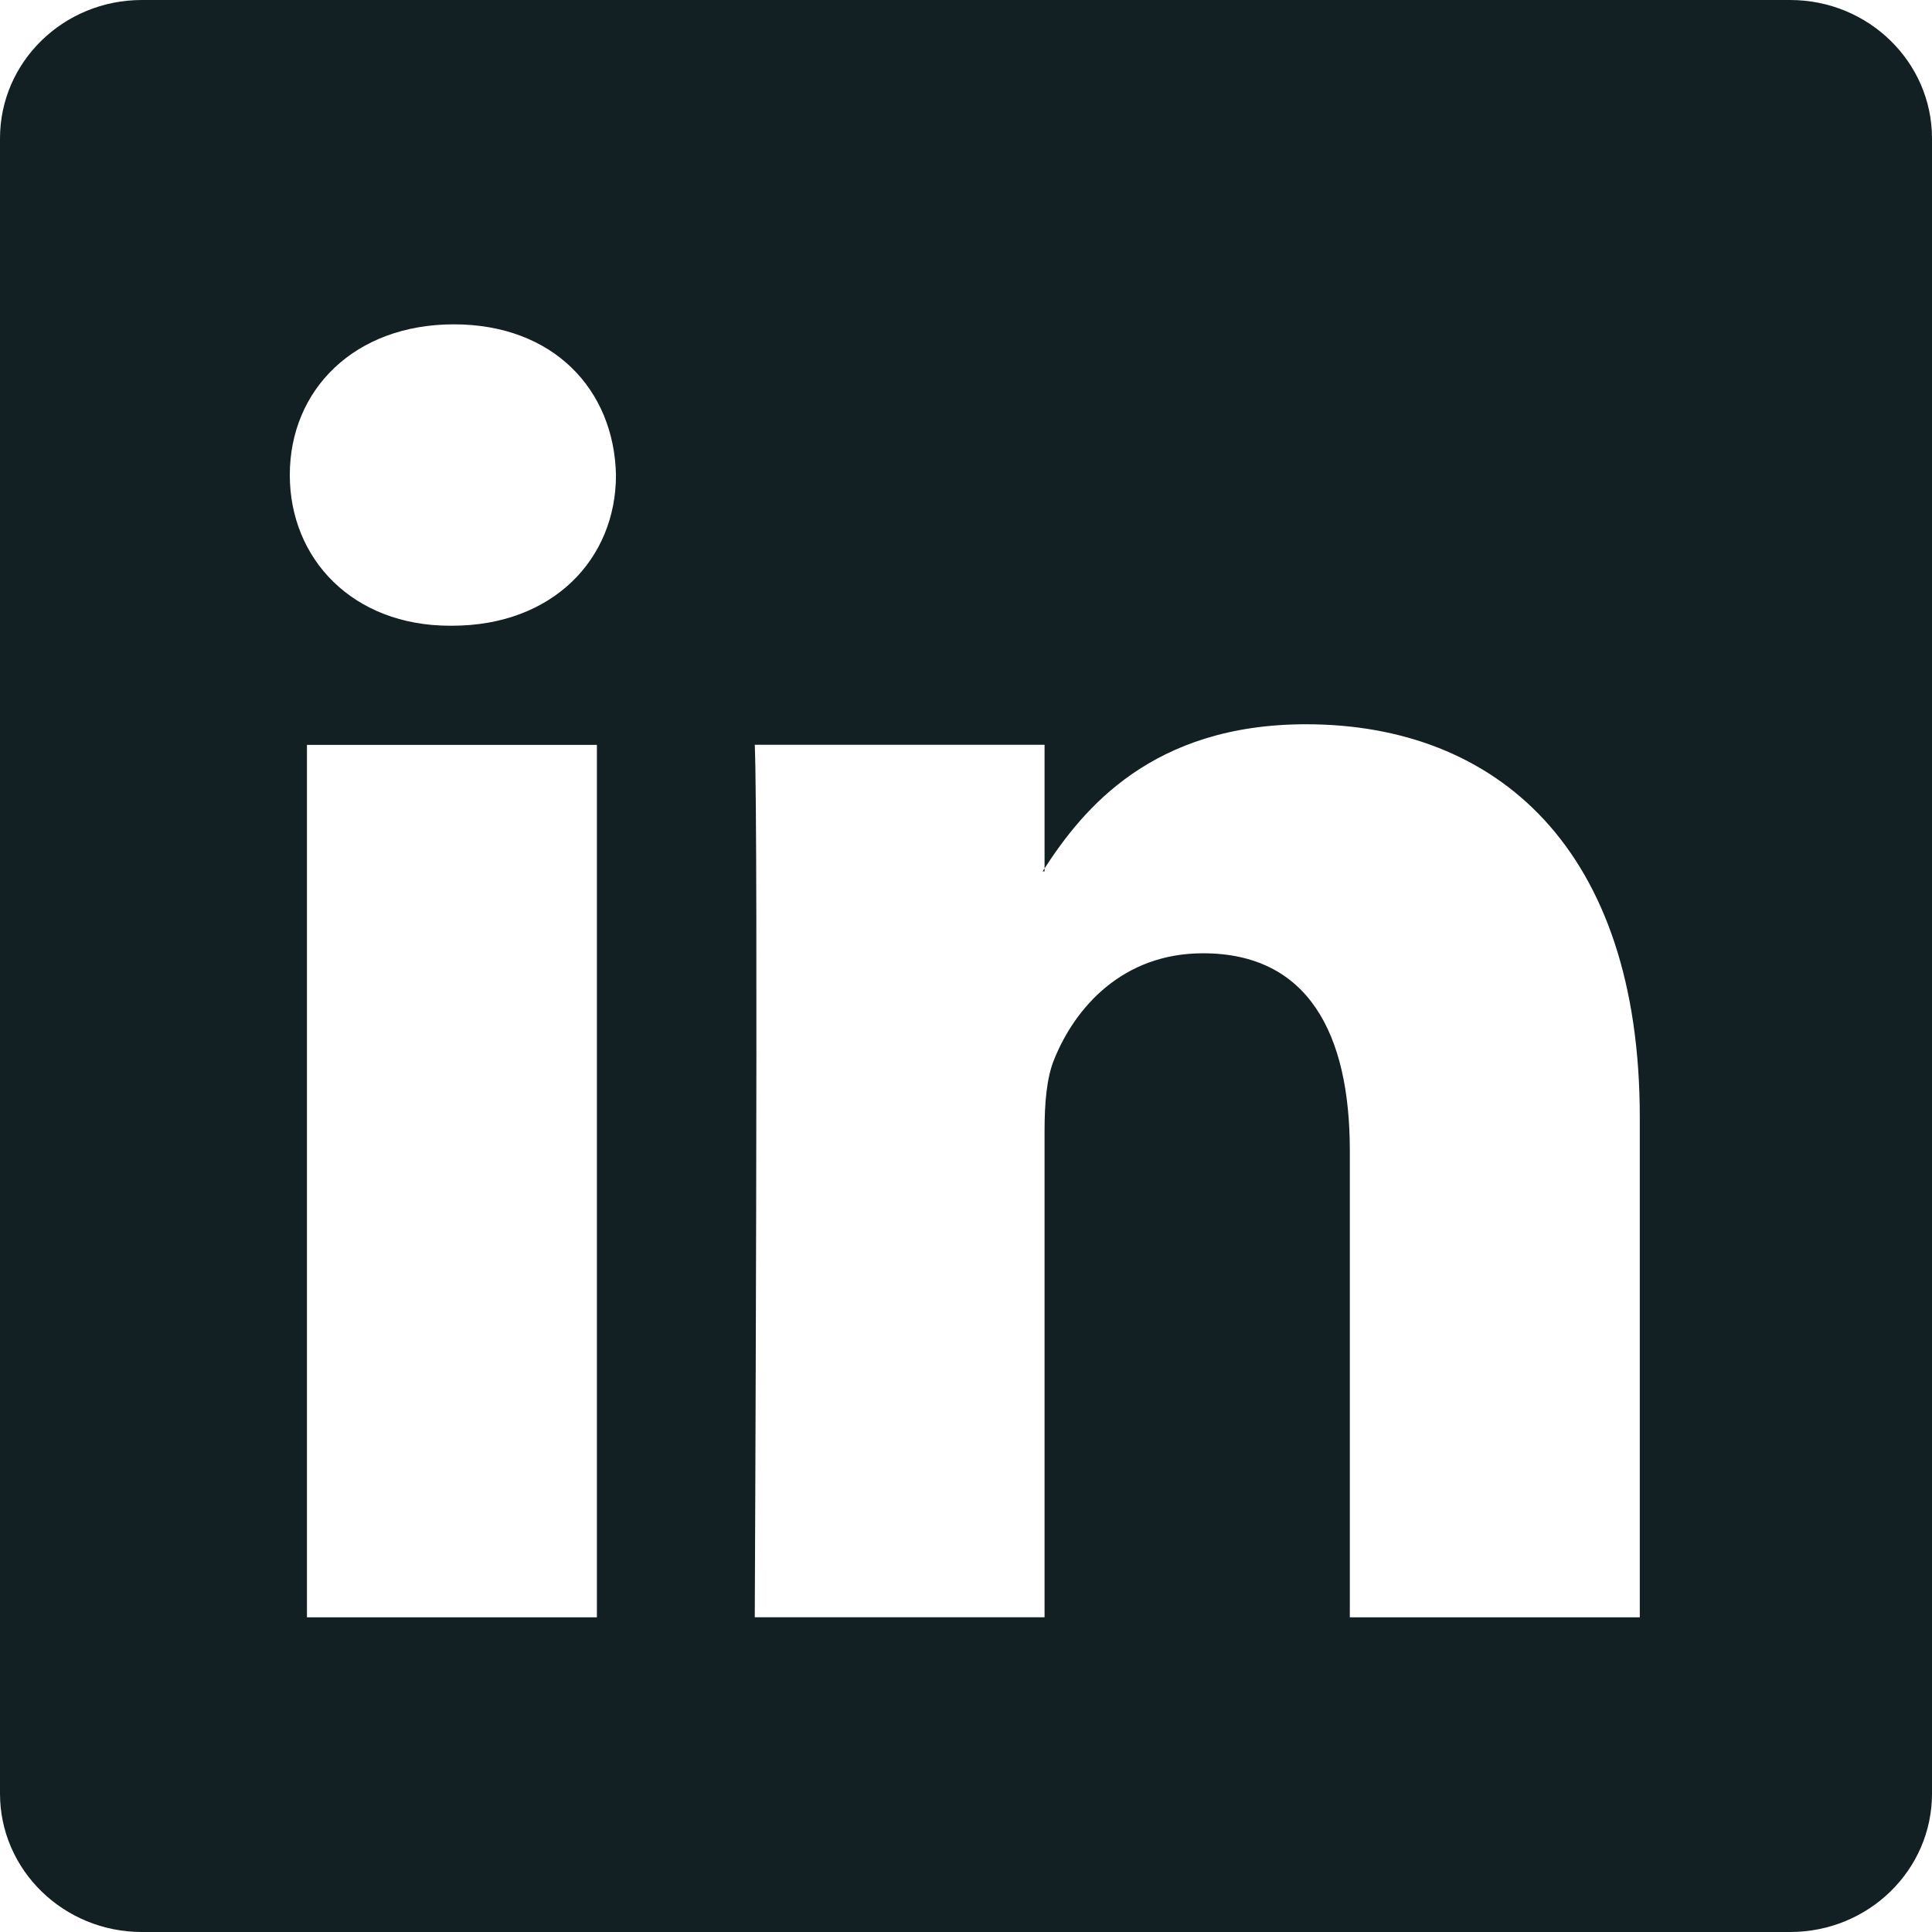 <svg xmlns="http://www.w3.org/2000/svg" width="24" height="24" fill="none"><g clip-path="url(#a)"><path fill="#122023" d="M0 1.719C0 .769.789 0 1.762 0h20.476C23.21 0 24 .77 24 1.719v20.562c0 .95-.789 1.719-1.762 1.719H1.762C.79 24 0 23.23 0 22.281V1.719zm7.415 18.372V9.253H3.813v10.838h3.602zm-1.8-12.318c1.255 0 2.037-.831 2.037-1.872-.023-1.063-.78-1.872-2.014-1.872-1.232 0-2.038.81-2.038 1.872 0 1.041.781 1.872 1.99 1.872h.024zm7.361 12.318v-6.053c0-.324.024-.648.12-.879.26-.646.852-1.317 1.848-1.317 1.304 0 1.824.993 1.824 2.451v5.798h3.602v-6.216c0-3.33-1.776-4.878-4.146-4.878-1.911 0-2.768 1.05-3.248 1.79v.037h-.024l.024-.037V9.252h-3.6c.046 1.018 0 10.838 0 10.838h3.6z"/></g><defs><clipPath id="a"><path fill="#fff" d="M0 0h24v24H0z"/></clipPath></defs></svg>